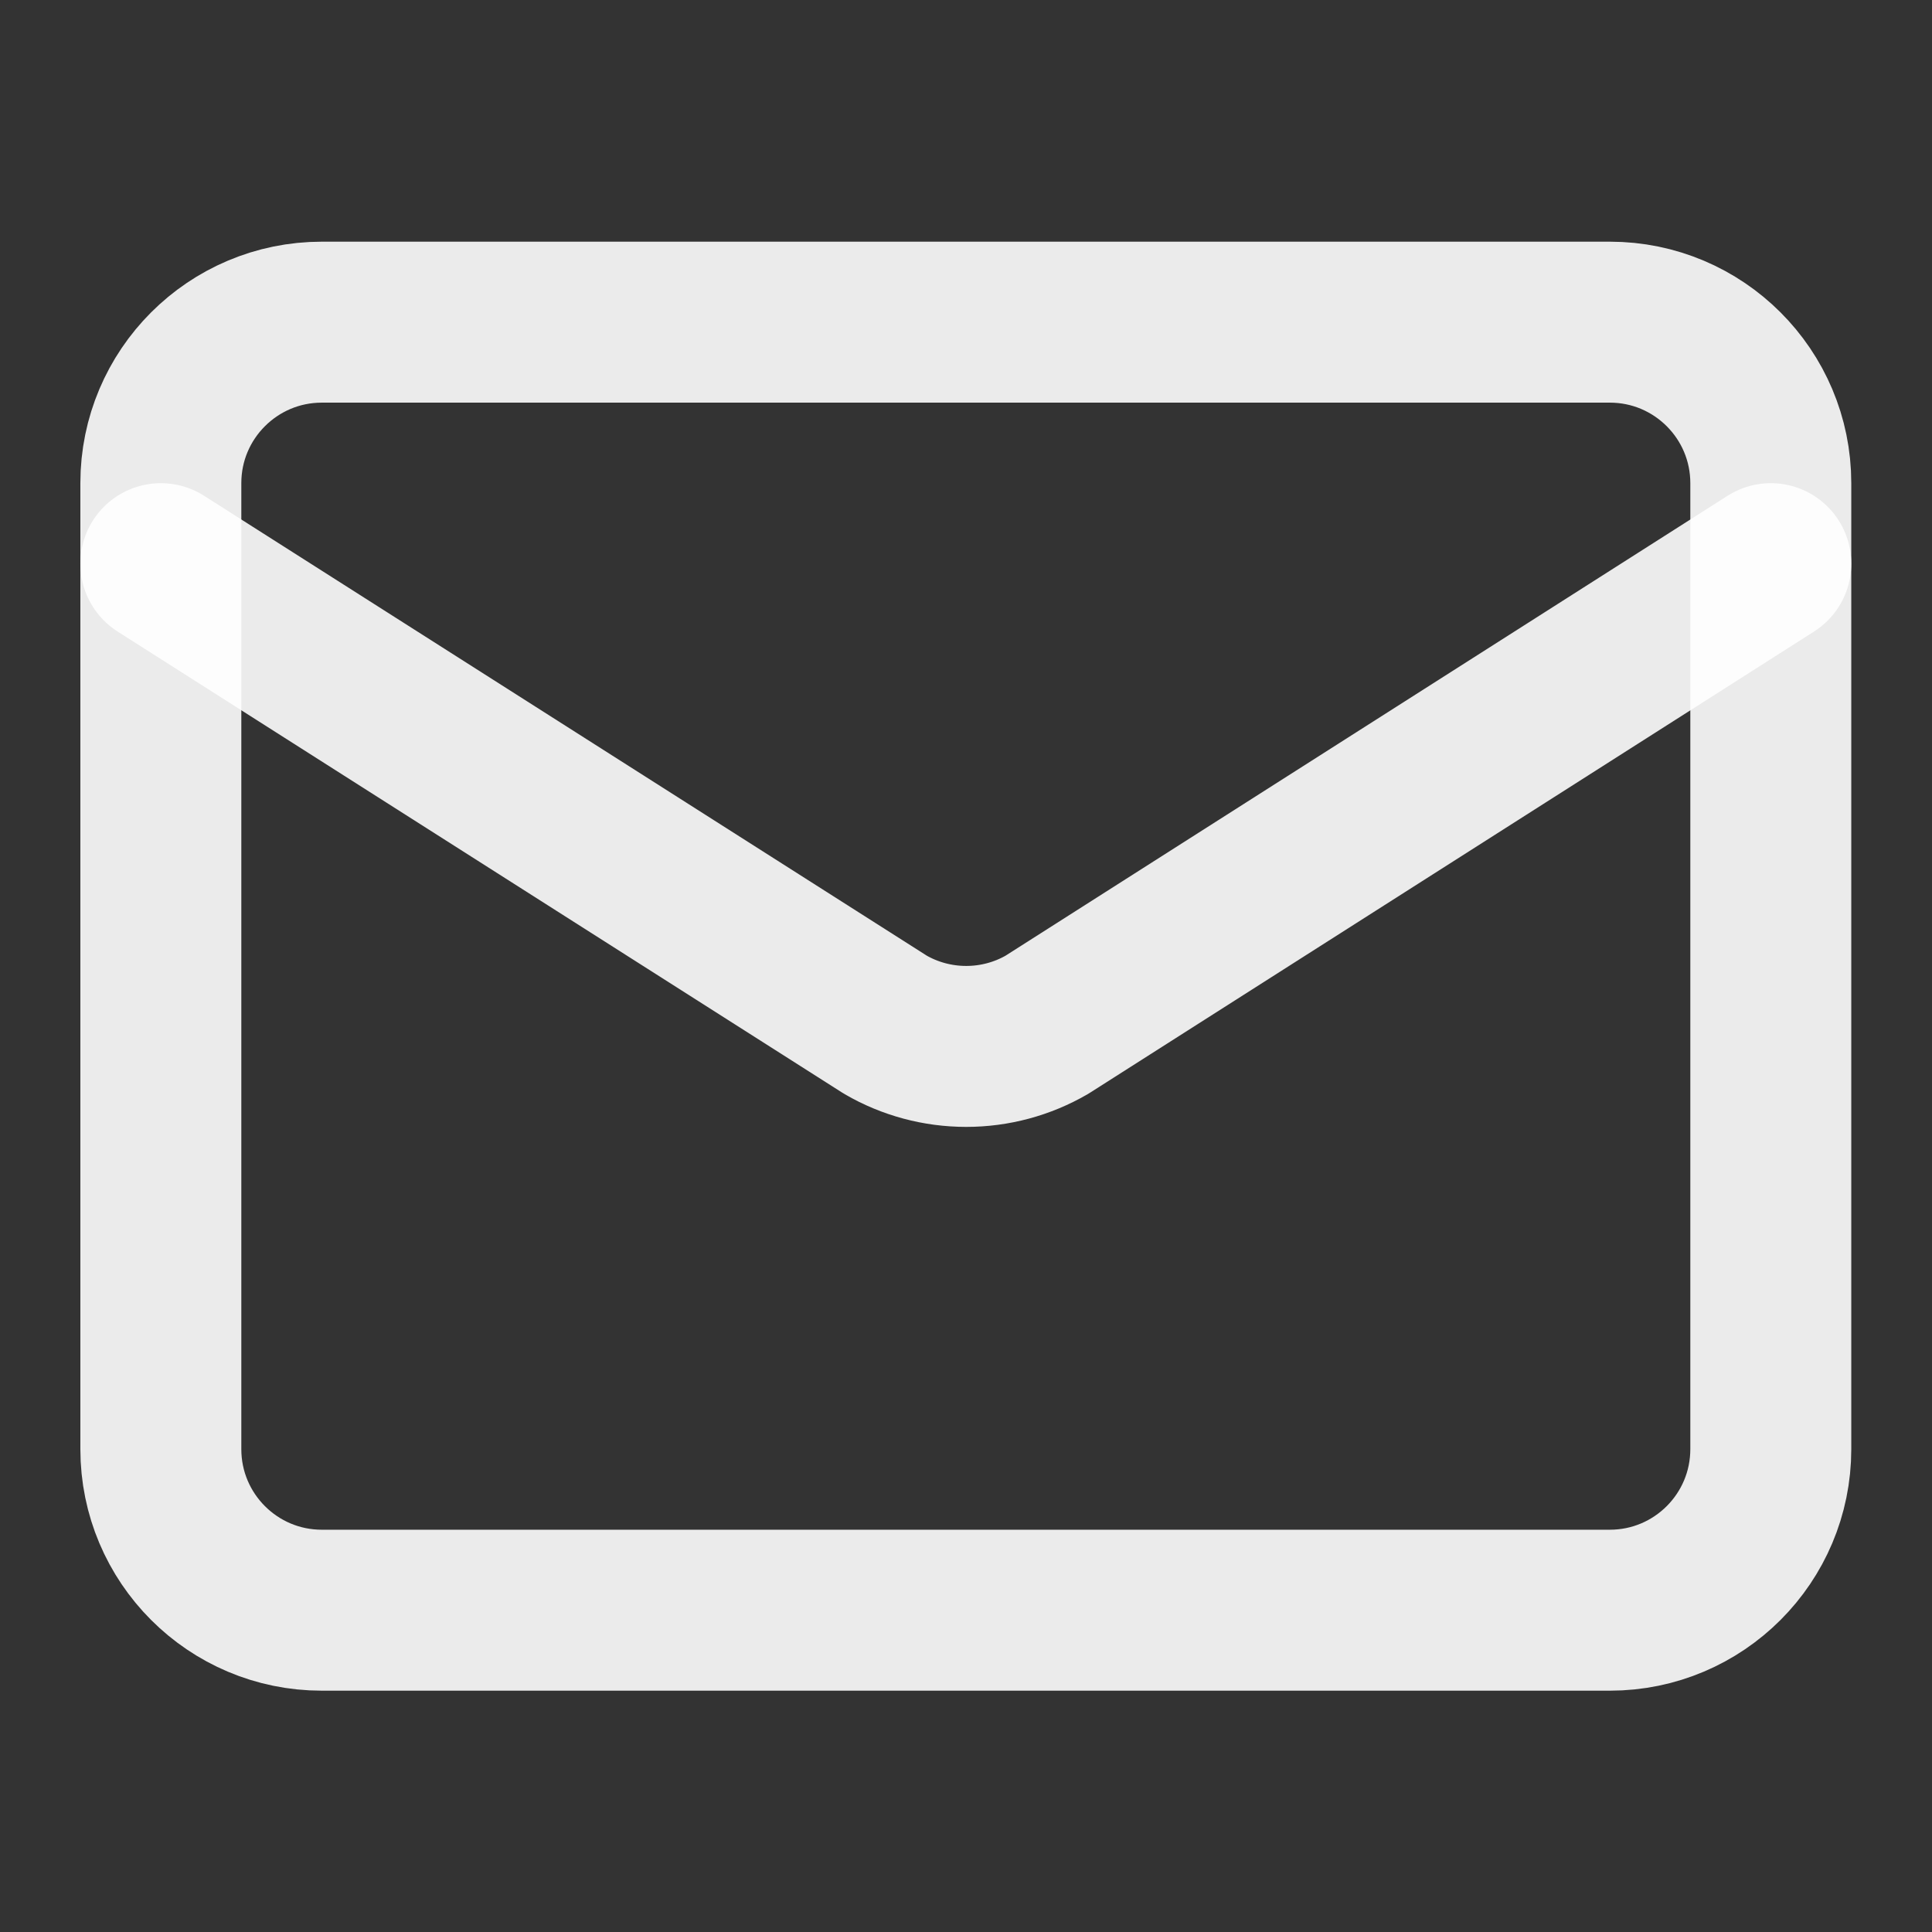 <svg width="16" height="16" viewBox="0 0 16 16" fill="none" xmlns="http://www.w3.org/2000/svg">
<rect x="0" y="0" width="16" height="16" fill="#333333" stroke="none"/>
<g clip-path="url(#clip0_2807_4103)">
<path d="M14.665 4.668L8.671 8.486C8.468 8.604 8.237 8.666 8.002 8.666C7.766 8.666 7.535 8.604 7.332 8.486L1.332 4.668" stroke="white" stroke-opacity="0.9" stroke-width="1.333" stroke-linecap="round" stroke-linejoin="round"/>
<path d="M13.332 2.668H2.665C1.929 2.668 1.332 3.265 1.332 4.001V12.001C1.332 12.738 1.929 13.335 2.665 13.335H13.332C14.068 13.335 14.665 12.738 14.665 12.001V4.001C14.665 3.265 14.068 2.668 13.332 2.668Z" stroke="white" stroke-opacity="0.9" stroke-width="1.333" stroke-linecap="round" stroke-linejoin="round"/>
</g>
<defs>
<clipPath id="clip0_2807_4103">
<rect width="16" height="16" fill="white"/>
</clipPath>
</defs>
</svg>
